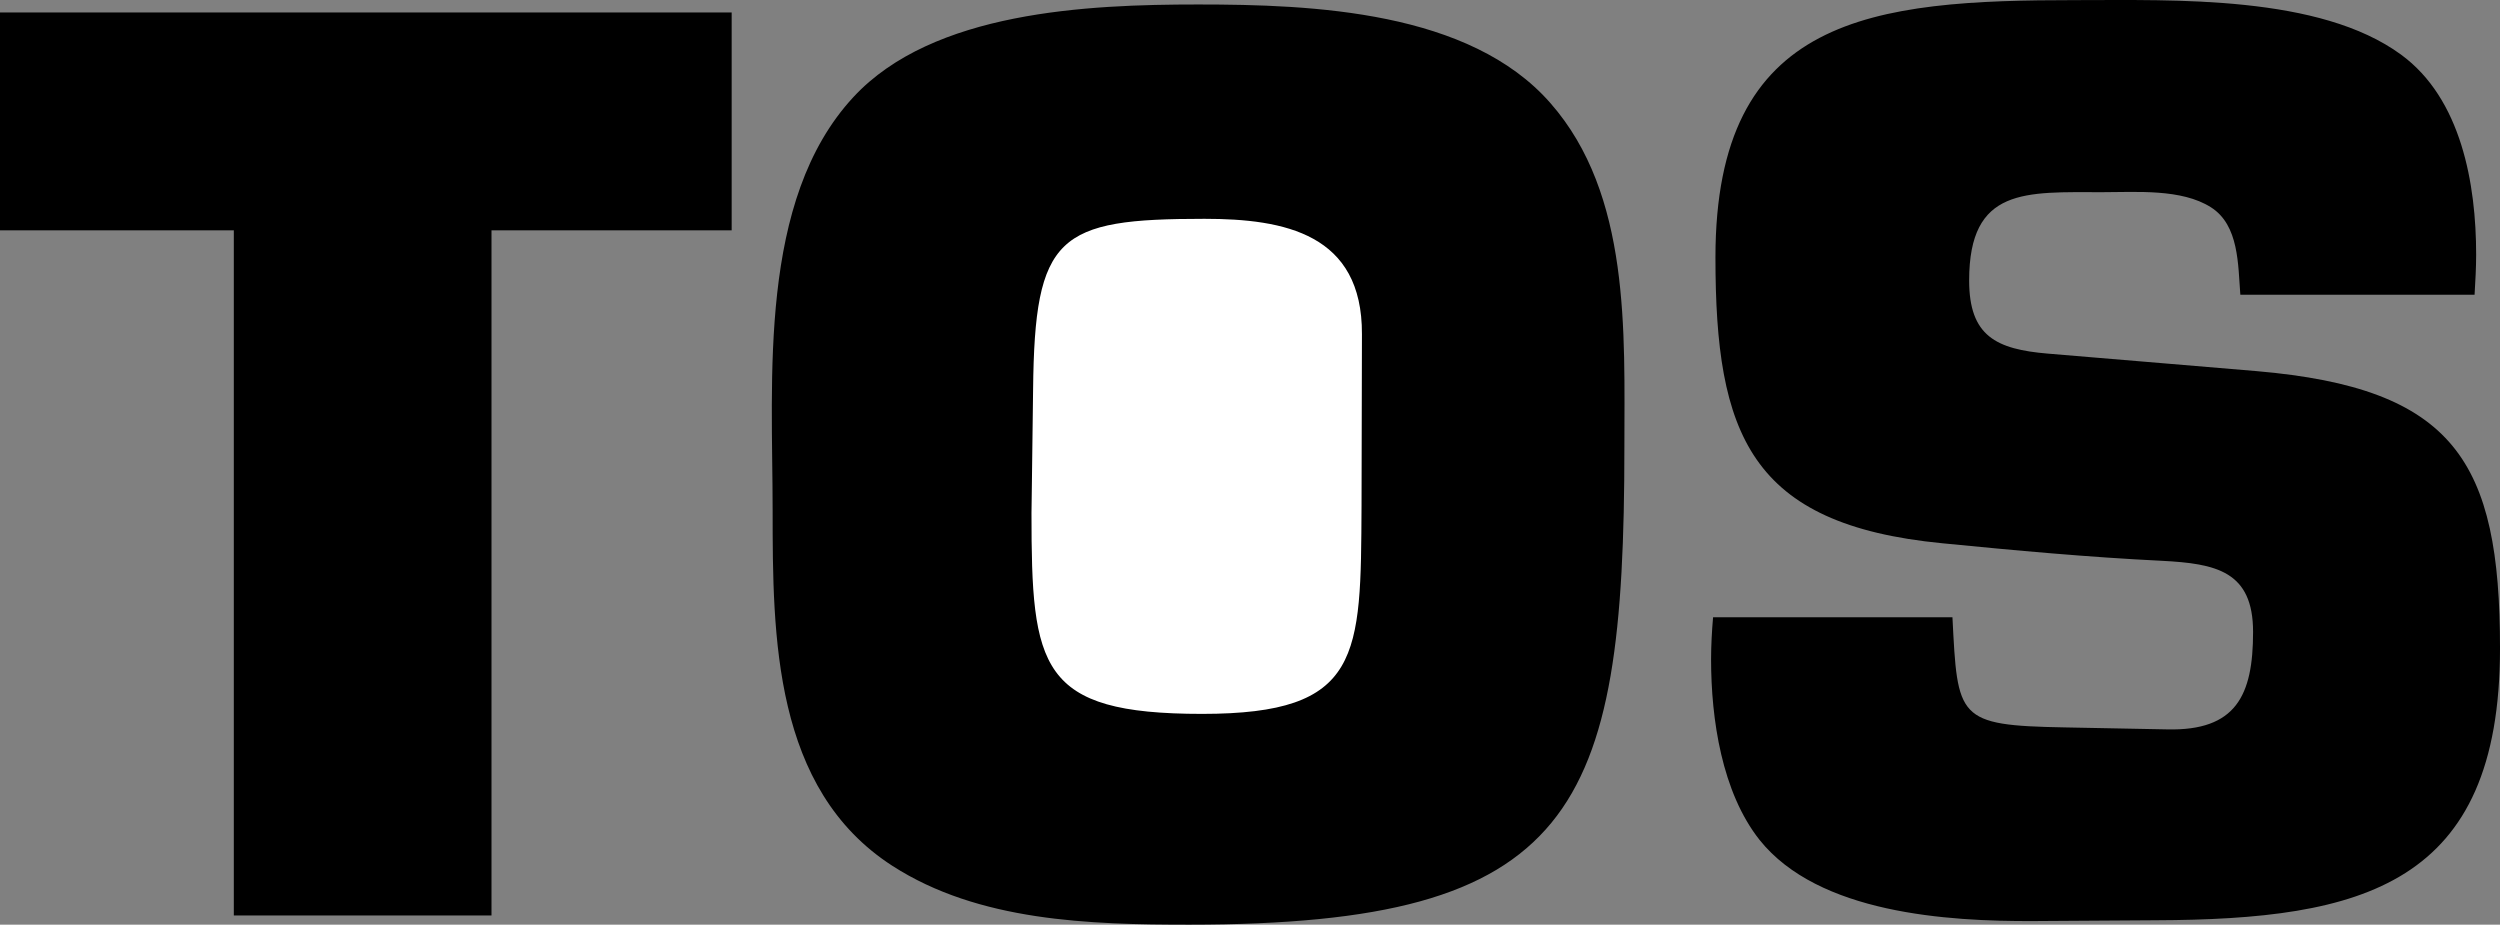 <svg xmlns="http://www.w3.org/2000/svg" width="628.699" height="232.528"><rect width="100%" height="100%" fill="#808080" stroke="none"/><path d="M58.8 230.228V57.927H0v-54.8h184v54.8h-60.398v172.3H58.8M194.3 128.33c0-33-3.698-78 20.302-103.903 20-21.598 58.898-23.3 86.699-23.3 28.898 0 68.3 1.6 88.597 24.8 20.204 23 18.602 57.7 18.602 86.402 0 92-12.5 120.2-109.398 120.2-25.102 0-53-.801-74.704-14.801-29.898-19.301-30.097-57.602-30.097-89.399M430.8 155.228H491c1.3 25.5 1.102 27.199 28.2 27.699l25.8.5c17.3.402 21.602-8.5 21.602-24.5 0-15.3-9.301-17.2-23-17.899-18.403-.902-36.801-2.601-55.102-4.402-48.5-4.7-57.102-27.5-57.102-71.898 0-60.899 39.5-64.7 90.704-64.7 24.796 0 61.199-1.3 81.699 13.7 15.199 11.101 18.898 32.601 18.898 50.3 0 3.399-.199 6.7-.398 10.098h-58.903c-.597-7.5-.296-17.5-7.398-22-7.398-4.7-18.7-3.797-27.2-3.797-19.402 0-33.6-1.3-33.6 22.2 0 14 6.8 17.3 19.8 18.398l28.7 2.402 23.8 2c49.7 4.297 61.2 22.598 61.2 69.7 0 59.699-34.598 68.199-86.598 68.398l-30.704.2c-21.699.1-54.097-1.9-68.898-20.4-9.5-12-12.2-30.398-12.2-45.398 0-3.5.2-7.101.5-10.601"/><path fill="#fff" d="m342.398 127.228.102-43.2c.102-25.199-19.398-29-39.602-29-36.898 0-42.699 4.098-43.097 43l-.301 23.5c0 2.5-.102 5-.102 7.5 0 38.899 1.903 50.5 42.903 50.5 40.199 0 39.898-14.402 40.097-52.3"/></svg>
